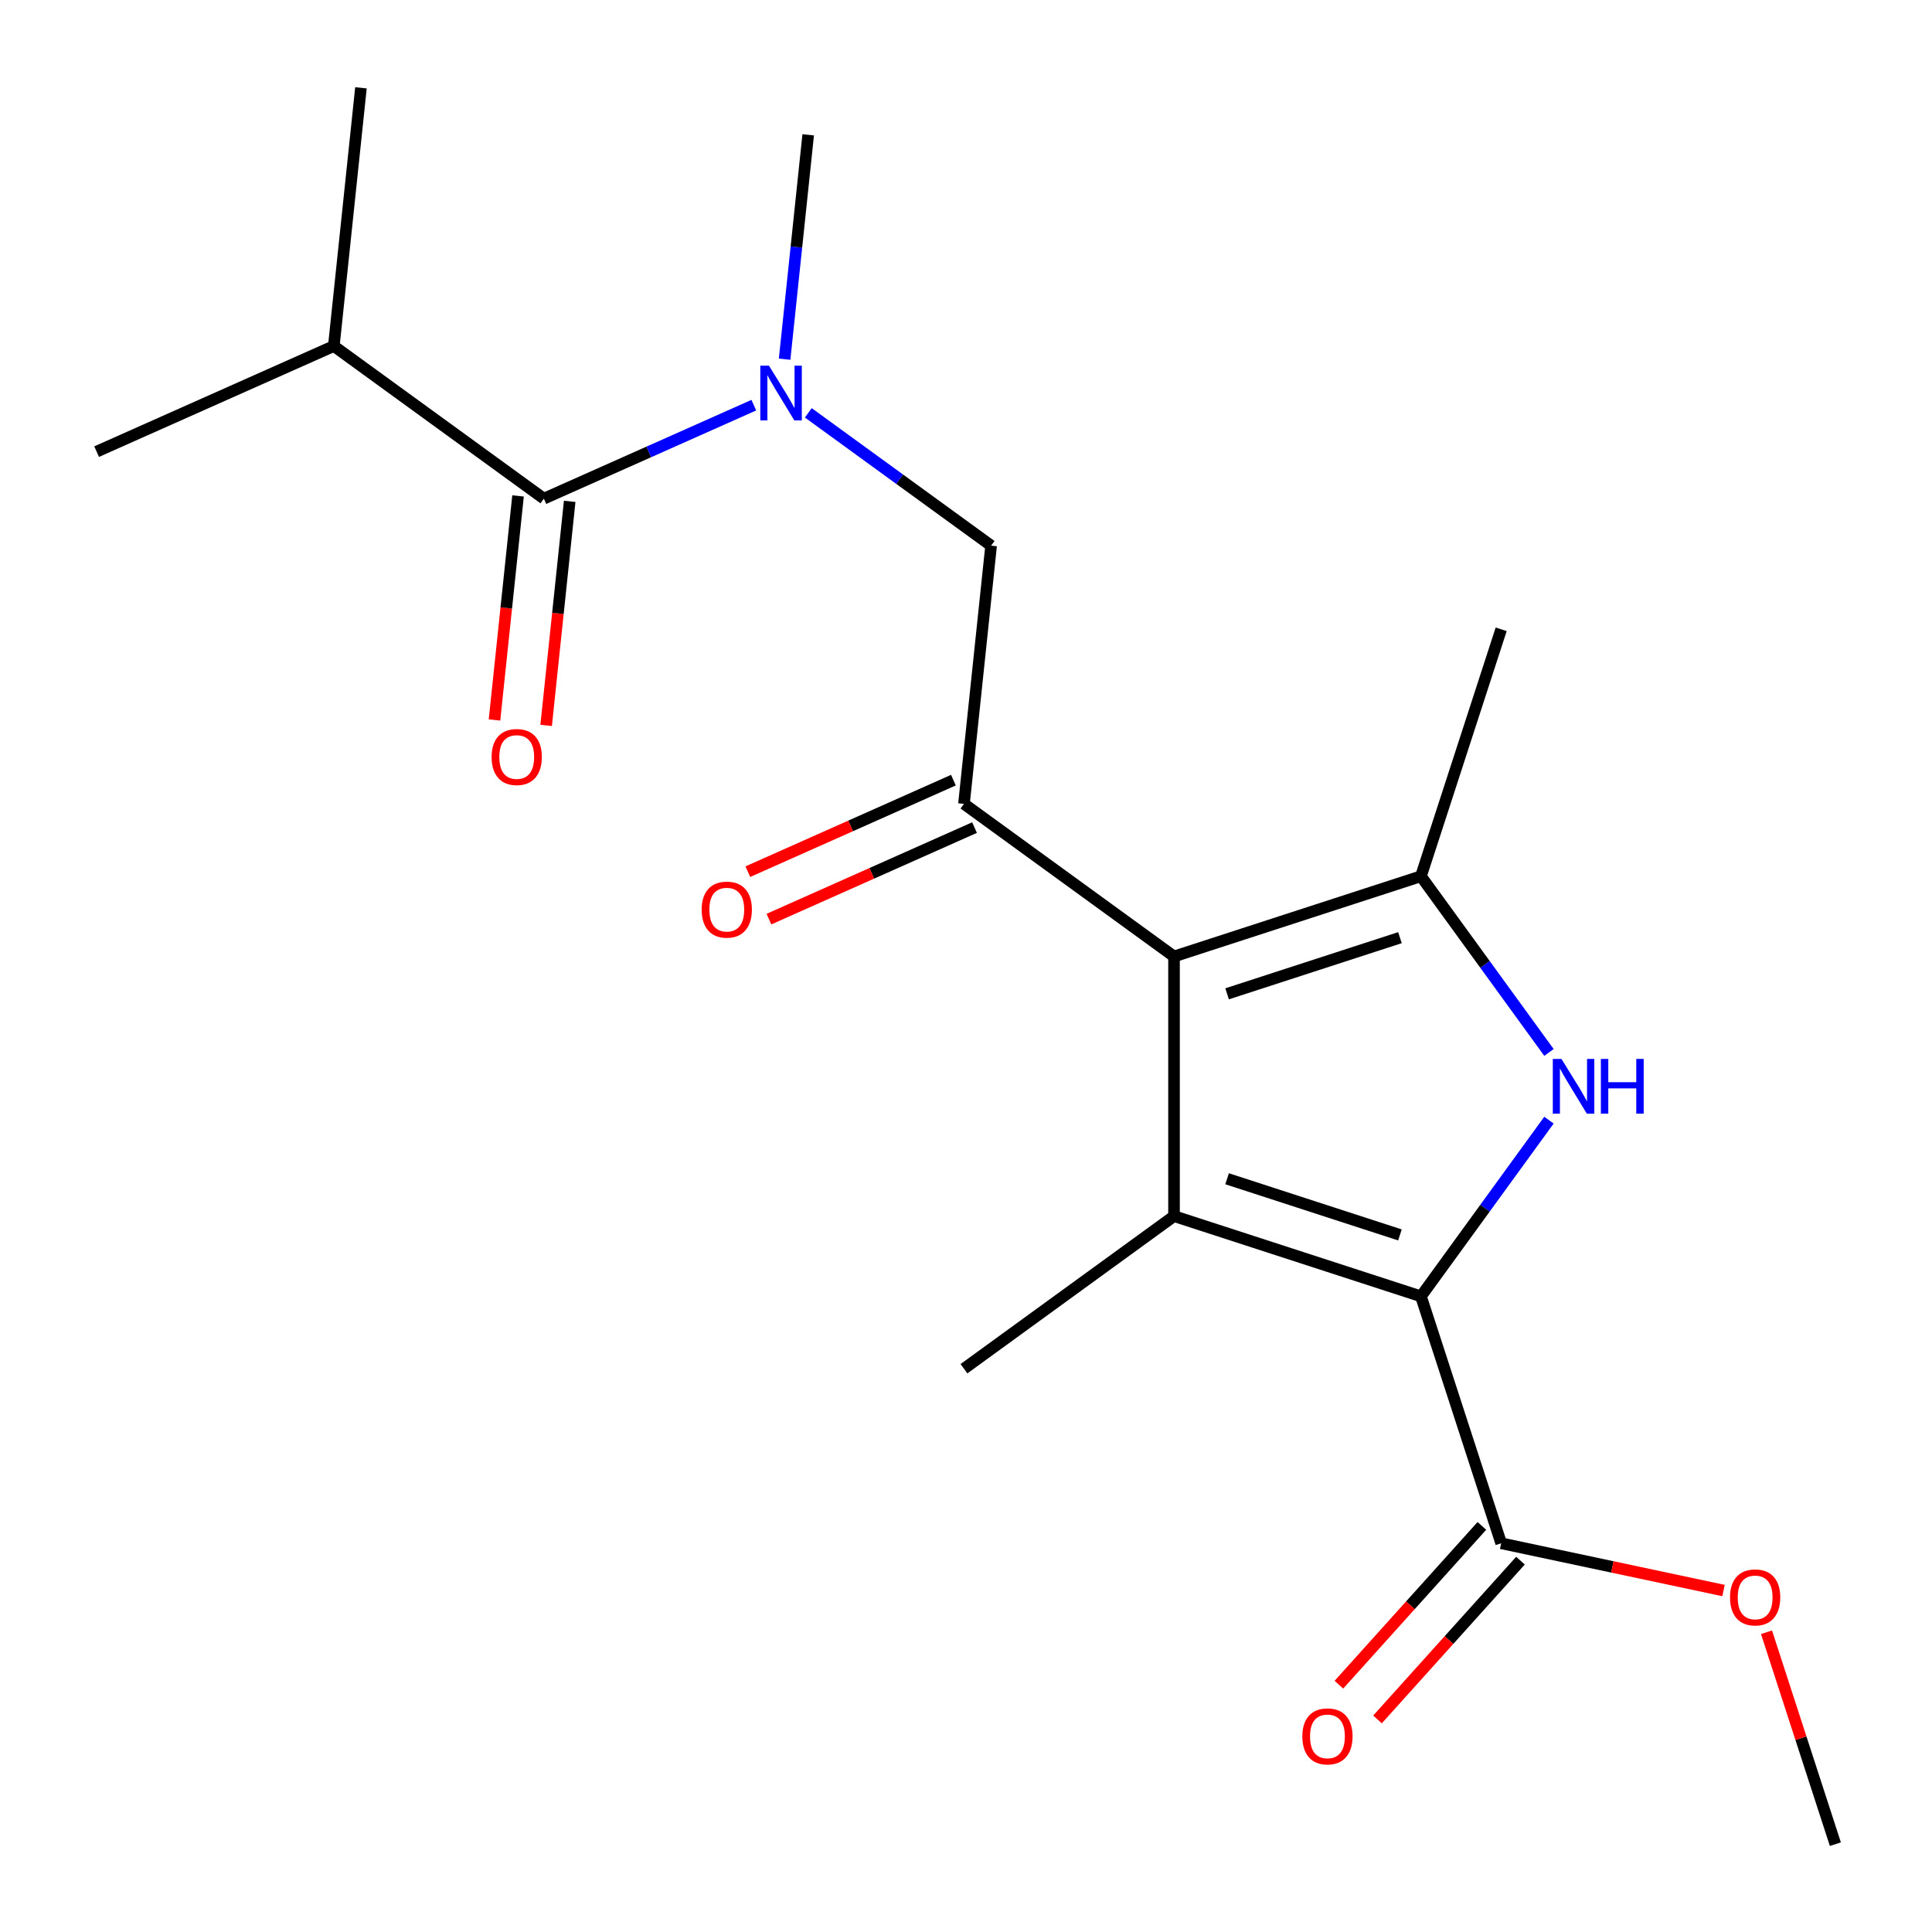 <?xml version='1.0' encoding='iso-8859-1'?>
<svg version='1.1' baseProfile='full'
              xmlns='http://www.w3.org/2000/svg'
                      xmlns:rdkit='http://www.rdkit.org/xml'
                      xmlns:xlink='http://www.w3.org/1999/xlink'
                  xml:space='preserve'
width='1000px' height='1000px' viewBox='0 0 1000 1000'>
<!-- END OF HEADER -->
<rect style='opacity:1.0;fill:#FFFFFF;stroke:none' width='1000' height='1000' x='0' y='0'> </rect>
<path class='bond-0' d='M 282.681,375.473 L 288.775,317.487' style='fill:none;fill-rule:evenodd;stroke:#FF0000;stroke-width:6px;stroke-linecap:butt;stroke-linejoin:miter;stroke-opacity:1' />
<path class='bond-0' d='M 288.775,317.487 L 294.87,259.501' style='fill:none;fill-rule:evenodd;stroke:#000000;stroke-width:6px;stroke-linecap:butt;stroke-linejoin:miter;stroke-opacity:1' />
<path class='bond-0' d='M 255.95,372.663 L 262.045,314.678' style='fill:none;fill-rule:evenodd;stroke:#FF0000;stroke-width:6px;stroke-linecap:butt;stroke-linejoin:miter;stroke-opacity:1' />
<path class='bond-0' d='M 262.045,314.678 L 268.139,256.692' style='fill:none;fill-rule:evenodd;stroke:#000000;stroke-width:6px;stroke-linecap:butt;stroke-linejoin:miter;stroke-opacity:1' />
<path class='bond-1' d='M 281.504,258.097 L 335.839,233.905' style='fill:none;fill-rule:evenodd;stroke:#000000;stroke-width:6px;stroke-linecap:butt;stroke-linejoin:miter;stroke-opacity:1' />
<path class='bond-1' d='M 335.839,233.905 L 390.174,209.714' style='fill:none;fill-rule:evenodd;stroke:#0000FF;stroke-width:6px;stroke-linecap:butt;stroke-linejoin:miter;stroke-opacity:1' />
<path class='bond-2' d='M 281.504,258.097 L 172.783,179.106' style='fill:none;fill-rule:evenodd;stroke:#000000;stroke-width:6px;stroke-linecap:butt;stroke-linejoin:miter;stroke-opacity:1' />
<path class='bond-3' d='M 406.115,185.917 L 412.218,127.851' style='fill:none;fill-rule:evenodd;stroke:#0000FF;stroke-width:6px;stroke-linecap:butt;stroke-linejoin:miter;stroke-opacity:1' />
<path class='bond-3' d='M 412.218,127.851 L 418.321,69.785' style='fill:none;fill-rule:evenodd;stroke:#000000;stroke-width:6px;stroke-linecap:butt;stroke-linejoin:miter;stroke-opacity:1' />
<path class='bond-4' d='M 418.373,213.68 L 465.684,248.054' style='fill:none;fill-rule:evenodd;stroke:#0000FF;stroke-width:6px;stroke-linecap:butt;stroke-linejoin:miter;stroke-opacity:1' />
<path class='bond-4' d='M 465.684,248.054 L 512.995,282.427' style='fill:none;fill-rule:evenodd;stroke:#000000;stroke-width:6px;stroke-linecap:butt;stroke-linejoin:miter;stroke-opacity:1' />
<path class='bond-5' d='M 172.783,179.106 L 50.014,233.766' style='fill:none;fill-rule:evenodd;stroke:#000000;stroke-width:6px;stroke-linecap:butt;stroke-linejoin:miter;stroke-opacity:1' />
<path class='bond-6' d='M 172.783,179.106 L 186.83,45.455' style='fill:none;fill-rule:evenodd;stroke:#000000;stroke-width:6px;stroke-linecap:butt;stroke-linejoin:miter;stroke-opacity:1' />
<path class='bond-7' d='M 801.742,544.743 L 768.611,499.142' style='fill:none;fill-rule:evenodd;stroke:#0000FF;stroke-width:6px;stroke-linecap:butt;stroke-linejoin:miter;stroke-opacity:1' />
<path class='bond-7' d='M 768.611,499.142 L 735.479,453.541' style='fill:none;fill-rule:evenodd;stroke:#000000;stroke-width:6px;stroke-linecap:butt;stroke-linejoin:miter;stroke-opacity:1' />
<path class='bond-8' d='M 801.742,579.783 L 768.611,625.384' style='fill:none;fill-rule:evenodd;stroke:#0000FF;stroke-width:6px;stroke-linecap:butt;stroke-linejoin:miter;stroke-opacity:1' />
<path class='bond-8' d='M 768.611,625.384 L 735.479,670.985' style='fill:none;fill-rule:evenodd;stroke:#000000;stroke-width:6px;stroke-linecap:butt;stroke-linejoin:miter;stroke-opacity:1' />
<path class='bond-9' d='M 735.479,453.541 L 777.007,325.731' style='fill:none;fill-rule:evenodd;stroke:#000000;stroke-width:6px;stroke-linecap:butt;stroke-linejoin:miter;stroke-opacity:1' />
<path class='bond-10' d='M 735.479,453.541 L 607.67,495.069' style='fill:none;fill-rule:evenodd;stroke:#000000;stroke-width:6px;stroke-linecap:butt;stroke-linejoin:miter;stroke-opacity:1' />
<path class='bond-10' d='M 724.614,485.333 L 635.147,514.402' style='fill:none;fill-rule:evenodd;stroke:#000000;stroke-width:6px;stroke-linecap:butt;stroke-linejoin:miter;stroke-opacity:1' />
<path class='bond-11' d='M 607.67,495.069 L 607.67,629.457' style='fill:none;fill-rule:evenodd;stroke:#000000;stroke-width:6px;stroke-linecap:butt;stroke-linejoin:miter;stroke-opacity:1' />
<path class='bond-12' d='M 607.67,495.069 L 498.948,416.078' style='fill:none;fill-rule:evenodd;stroke:#000000;stroke-width:6px;stroke-linecap:butt;stroke-linejoin:miter;stroke-opacity:1' />
<path class='bond-13' d='M 607.67,629.457 L 498.948,708.448' style='fill:none;fill-rule:evenodd;stroke:#000000;stroke-width:6px;stroke-linecap:butt;stroke-linejoin:miter;stroke-opacity:1' />
<path class='bond-14' d='M 607.67,629.457 L 735.479,670.985' style='fill:none;fill-rule:evenodd;stroke:#000000;stroke-width:6px;stroke-linecap:butt;stroke-linejoin:miter;stroke-opacity:1' />
<path class='bond-14' d='M 635.147,610.124 L 724.614,639.194' style='fill:none;fill-rule:evenodd;stroke:#000000;stroke-width:6px;stroke-linecap:butt;stroke-linejoin:miter;stroke-opacity:1' />
<path class='bond-15' d='M 735.479,670.985 L 777.007,798.795' style='fill:none;fill-rule:evenodd;stroke:#000000;stroke-width:6px;stroke-linecap:butt;stroke-linejoin:miter;stroke-opacity:1' />
<path class='bond-16' d='M 493.482,403.802 L 440.277,427.49' style='fill:none;fill-rule:evenodd;stroke:#000000;stroke-width:6px;stroke-linecap:butt;stroke-linejoin:miter;stroke-opacity:1' />
<path class='bond-16' d='M 440.277,427.49 L 387.073,451.178' style='fill:none;fill-rule:evenodd;stroke:#FF0000;stroke-width:6px;stroke-linecap:butt;stroke-linejoin:miter;stroke-opacity:1' />
<path class='bond-16' d='M 504.414,428.355 L 451.209,452.044' style='fill:none;fill-rule:evenodd;stroke:#000000;stroke-width:6px;stroke-linecap:butt;stroke-linejoin:miter;stroke-opacity:1' />
<path class='bond-16' d='M 451.209,452.044 L 398.005,475.732' style='fill:none;fill-rule:evenodd;stroke:#FF0000;stroke-width:6px;stroke-linecap:butt;stroke-linejoin:miter;stroke-opacity:1' />
<path class='bond-17' d='M 498.948,416.078 L 512.995,282.427' style='fill:none;fill-rule:evenodd;stroke:#000000;stroke-width:6px;stroke-linecap:butt;stroke-linejoin:miter;stroke-opacity:1' />
<path class='bond-18' d='M 949.986,954.545 L 932.166,899.7' style='fill:none;fill-rule:evenodd;stroke:#000000;stroke-width:6px;stroke-linecap:butt;stroke-linejoin:miter;stroke-opacity:1' />
<path class='bond-18' d='M 932.166,899.7 L 914.346,844.855' style='fill:none;fill-rule:evenodd;stroke:#FF0000;stroke-width:6px;stroke-linecap:butt;stroke-linejoin:miter;stroke-opacity:1' />
<path class='bond-19' d='M 777.007,798.795 L 834.553,811.026' style='fill:none;fill-rule:evenodd;stroke:#000000;stroke-width:6px;stroke-linecap:butt;stroke-linejoin:miter;stroke-opacity:1' />
<path class='bond-19' d='M 834.553,811.026 L 892.098,823.258' style='fill:none;fill-rule:evenodd;stroke:#FF0000;stroke-width:6px;stroke-linecap:butt;stroke-linejoin:miter;stroke-opacity:1' />
<path class='bond-20' d='M 767.021,789.802 L 730.019,830.897' style='fill:none;fill-rule:evenodd;stroke:#000000;stroke-width:6px;stroke-linecap:butt;stroke-linejoin:miter;stroke-opacity:1' />
<path class='bond-20' d='M 730.019,830.897 L 693.017,871.992' style='fill:none;fill-rule:evenodd;stroke:#FF0000;stroke-width:6px;stroke-linecap:butt;stroke-linejoin:miter;stroke-opacity:1' />
<path class='bond-20' d='M 786.994,807.787 L 749.992,848.882' style='fill:none;fill-rule:evenodd;stroke:#000000;stroke-width:6px;stroke-linecap:butt;stroke-linejoin:miter;stroke-opacity:1' />
<path class='bond-20' d='M 749.992,848.882 L 712.991,889.977' style='fill:none;fill-rule:evenodd;stroke:#FF0000;stroke-width:6px;stroke-linecap:butt;stroke-linejoin:miter;stroke-opacity:1' />
<path  class='atom-0' d='M 254.457 391.828
Q 254.457 385.028, 257.817 381.228
Q 261.177 377.428, 267.457 377.428
Q 273.737 377.428, 277.097 381.228
Q 280.457 385.028, 280.457 391.828
Q 280.457 398.708, 277.057 402.628
Q 273.657 406.508, 267.457 406.508
Q 261.217 406.508, 257.817 402.628
Q 254.457 398.748, 254.457 391.828
M 267.457 403.308
Q 271.777 403.308, 274.097 400.428
Q 276.457 397.508, 276.457 391.828
Q 276.457 386.268, 274.097 383.468
Q 271.777 380.628, 267.457 380.628
Q 263.137 380.628, 260.777 383.428
Q 258.457 386.228, 258.457 391.828
Q 258.457 397.548, 260.777 400.428
Q 263.137 403.308, 267.457 403.308
' fill='#FF0000'/>
<path  class='atom-2' d='M 398.013 189.276
L 407.293 204.276
Q 408.213 205.756, 409.693 208.436
Q 411.173 211.116, 411.253 211.276
L 411.253 189.276
L 415.013 189.276
L 415.013 217.596
L 411.133 217.596
L 401.173 201.196
Q 400.013 199.276, 398.773 197.076
Q 397.573 194.876, 397.213 194.196
L 397.213 217.596
L 393.533 217.596
L 393.533 189.276
L 398.013 189.276
' fill='#0000FF'/>
<path  class='atom-7' d='M 808.21 548.103
L 817.49 563.103
Q 818.41 564.583, 819.89 567.263
Q 821.37 569.943, 821.45 570.103
L 821.45 548.103
L 825.21 548.103
L 825.21 576.423
L 821.33 576.423
L 811.37 560.023
Q 810.21 558.103, 808.97 555.903
Q 807.77 553.703, 807.41 553.023
L 807.41 576.423
L 803.73 576.423
L 803.73 548.103
L 808.21 548.103
' fill='#0000FF'/>
<path  class='atom-7' d='M 828.61 548.103
L 832.45 548.103
L 832.45 560.143
L 846.93 560.143
L 846.93 548.103
L 850.77 548.103
L 850.77 576.423
L 846.93 576.423
L 846.93 563.343
L 832.45 563.343
L 832.45 576.423
L 828.61 576.423
L 828.61 548.103
' fill='#0000FF'/>
<path  class='atom-13' d='M 363.179 470.819
Q 363.179 464.019, 366.539 460.219
Q 369.899 456.419, 376.179 456.419
Q 382.459 456.419, 385.819 460.219
Q 389.179 464.019, 389.179 470.819
Q 389.179 477.699, 385.779 481.619
Q 382.379 485.499, 376.179 485.499
Q 369.939 485.499, 366.539 481.619
Q 363.179 477.739, 363.179 470.819
M 376.179 482.299
Q 380.499 482.299, 382.819 479.419
Q 385.179 476.499, 385.179 470.819
Q 385.179 465.259, 382.819 462.459
Q 380.499 459.619, 376.179 459.619
Q 371.859 459.619, 369.499 462.419
Q 367.179 465.219, 367.179 470.819
Q 367.179 476.539, 369.499 479.419
Q 371.859 482.299, 376.179 482.299
' fill='#FF0000'/>
<path  class='atom-17' d='M 895.458 826.815
Q 895.458 820.015, 898.818 816.215
Q 902.178 812.415, 908.458 812.415
Q 914.738 812.415, 918.098 816.215
Q 921.458 820.015, 921.458 826.815
Q 921.458 833.695, 918.058 837.615
Q 914.658 841.495, 908.458 841.495
Q 902.218 841.495, 898.818 837.615
Q 895.458 833.735, 895.458 826.815
M 908.458 838.295
Q 912.778 838.295, 915.098 835.415
Q 917.458 832.495, 917.458 826.815
Q 917.458 821.255, 915.098 818.455
Q 912.778 815.615, 908.458 815.615
Q 904.138 815.615, 901.778 818.415
Q 899.458 821.215, 899.458 826.815
Q 899.458 832.535, 901.778 835.415
Q 904.138 838.295, 908.458 838.295
' fill='#FF0000'/>
<path  class='atom-18' d='M 674.085 898.744
Q 674.085 891.944, 677.445 888.144
Q 680.805 884.344, 687.085 884.344
Q 693.365 884.344, 696.725 888.144
Q 700.085 891.944, 700.085 898.744
Q 700.085 905.624, 696.685 909.544
Q 693.285 913.424, 687.085 913.424
Q 680.845 913.424, 677.445 909.544
Q 674.085 905.664, 674.085 898.744
M 687.085 910.224
Q 691.405 910.224, 693.725 907.344
Q 696.085 904.424, 696.085 898.744
Q 696.085 893.184, 693.725 890.384
Q 691.405 887.544, 687.085 887.544
Q 682.765 887.544, 680.405 890.344
Q 678.085 893.144, 678.085 898.744
Q 678.085 904.464, 680.405 907.344
Q 682.765 910.224, 687.085 910.224
' fill='#FF0000'/>
</svg>
